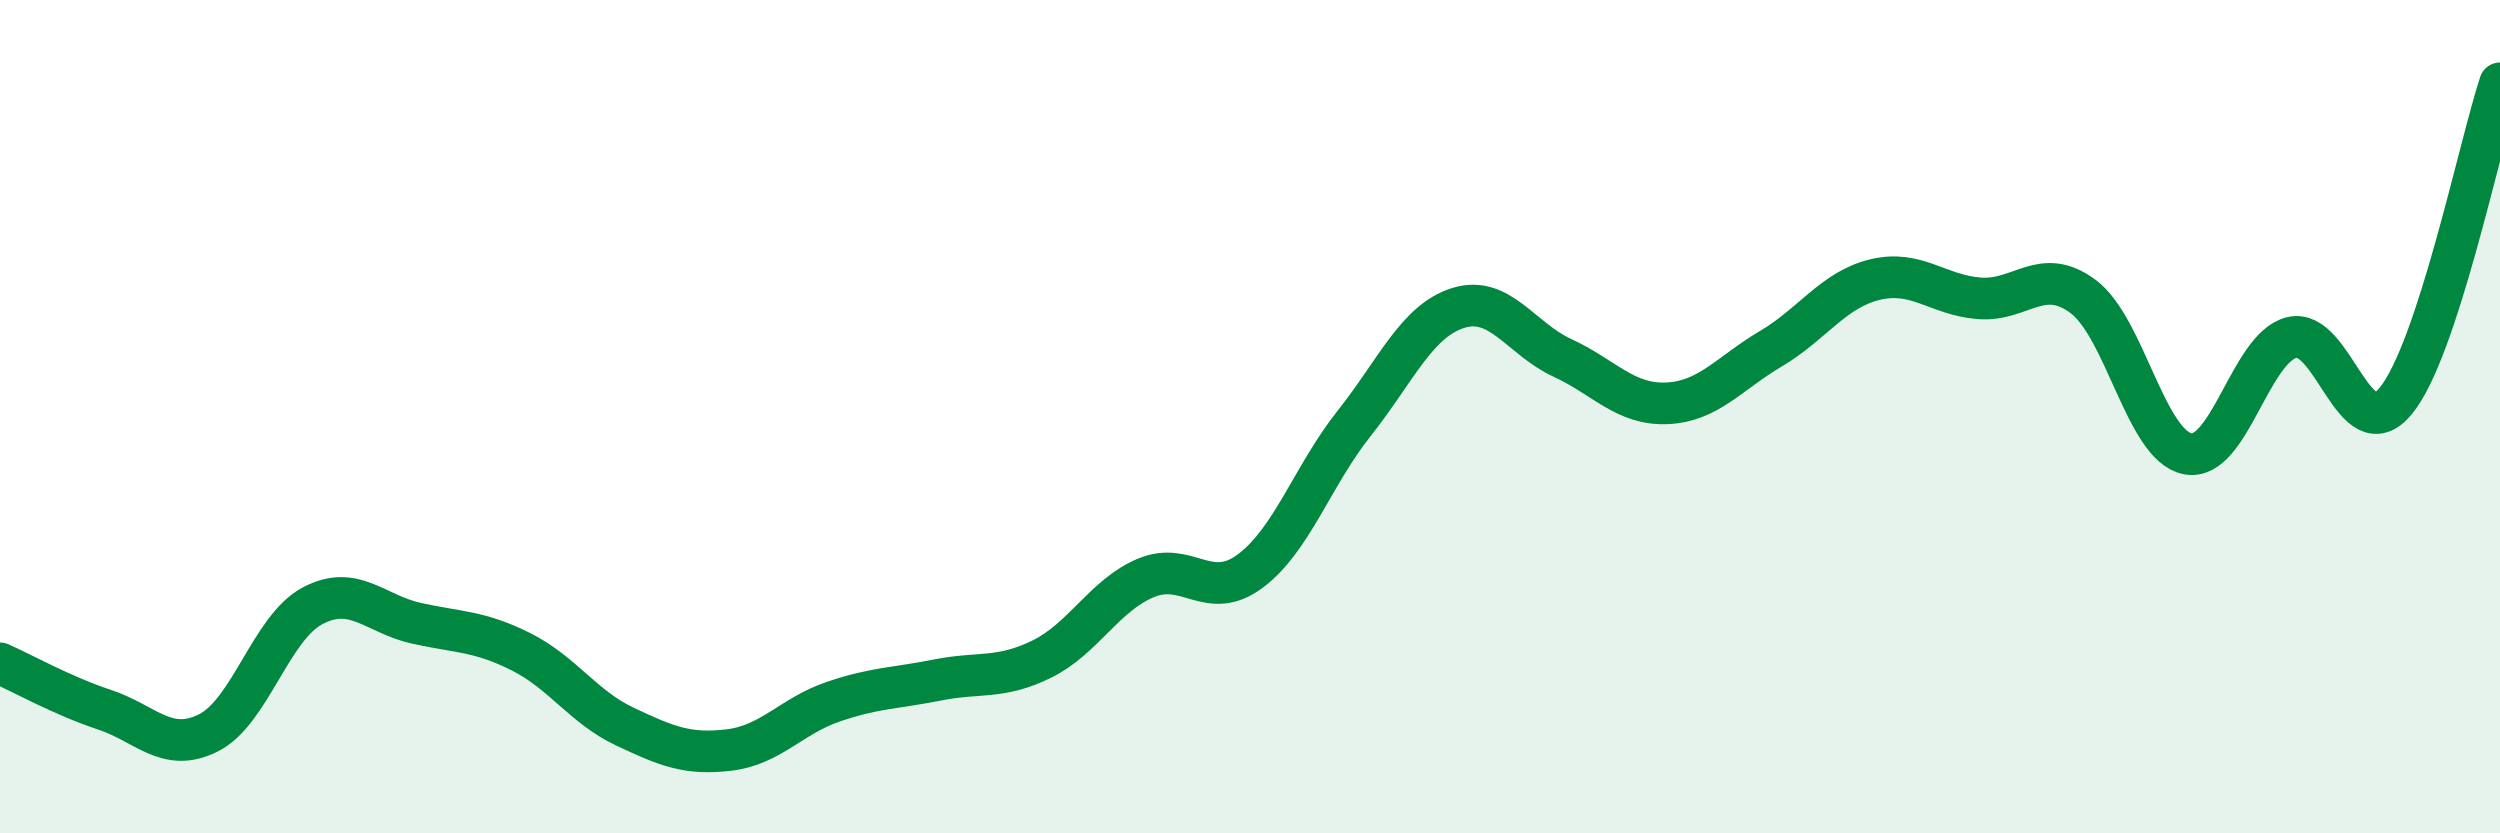 
    <svg width="60" height="20" viewBox="0 0 60 20" xmlns="http://www.w3.org/2000/svg">
      <path
        d="M 0,15.92 C 0.5,16.14 1.5,16.7 2.5,17.03 C 3.5,17.36 4,18.09 5,17.59 C 6,17.09 6.5,15.07 7.5,14.54 C 8.5,14.01 9,14.74 10,14.96 C 11,15.18 11.5,15.14 12.5,15.64 C 13.5,16.14 14,16.97 15,17.44 C 16,17.91 16.5,18.12 17.5,18 C 18.5,17.88 19,17.18 20,16.84 C 21,16.5 21.5,16.52 22.5,16.32 C 23.5,16.12 24,16.31 25,15.82 C 26,15.33 26.5,14.29 27.5,13.87 C 28.5,13.45 29,14.45 30,13.71 C 31,12.97 31.5,11.42 32.5,10.16 C 33.5,8.9 34,7.7 35,7.39 C 36,7.08 36.5,8.13 37.5,8.59 C 38.5,9.05 39,9.72 40,9.68 C 41,9.64 41.5,8.96 42.5,8.37 C 43.5,7.78 44,6.95 45,6.71 C 46,6.47 46.5,7.08 47.5,7.16 C 48.5,7.24 49,6.37 50,7.12 C 51,7.87 51.5,10.69 52.5,10.89 C 53.5,11.09 54,8.35 55,8.1 C 56,7.85 56.5,10.84 57.5,9.62 C 58.5,8.4 59.5,3.52 60,2L60 20L0 20Z"
        fill="#008740"
        opacity="0.1"
        stroke-linecap="round"
        stroke-linejoin="round"
      />
      <path
        d="M 0,15.92 C 0.5,16.14 1.5,16.7 2.5,17.03 C 3.5,17.36 4,18.09 5,17.59 C 6,17.09 6.5,15.07 7.5,14.54 C 8.5,14.01 9,14.74 10,14.96 C 11,15.18 11.5,15.14 12.5,15.64 C 13.5,16.14 14,16.97 15,17.44 C 16,17.91 16.5,18.12 17.5,18 C 18.5,17.88 19,17.18 20,16.84 C 21,16.5 21.5,16.52 22.5,16.32 C 23.5,16.12 24,16.31 25,15.82 C 26,15.33 26.5,14.29 27.5,13.87 C 28.5,13.45 29,14.45 30,13.71 C 31,12.97 31.5,11.42 32.5,10.16 C 33.5,8.9 34,7.7 35,7.39 C 36,7.08 36.5,8.13 37.5,8.59 C 38.5,9.05 39,9.72 40,9.68 C 41,9.64 41.5,8.96 42.5,8.37 C 43.5,7.78 44,6.95 45,6.71 C 46,6.47 46.5,7.08 47.5,7.16 C 48.5,7.24 49,6.37 50,7.12 C 51,7.87 51.5,10.69 52.5,10.89 C 53.5,11.09 54,8.35 55,8.1 C 56,7.85 56.5,10.84 57.5,9.62 C 58.5,8.4 59.5,3.52 60,2"
        stroke="#008740"
        stroke-width="1"
        fill="none"
        stroke-linecap="round"
        stroke-linejoin="round"
      />
    </svg>
  